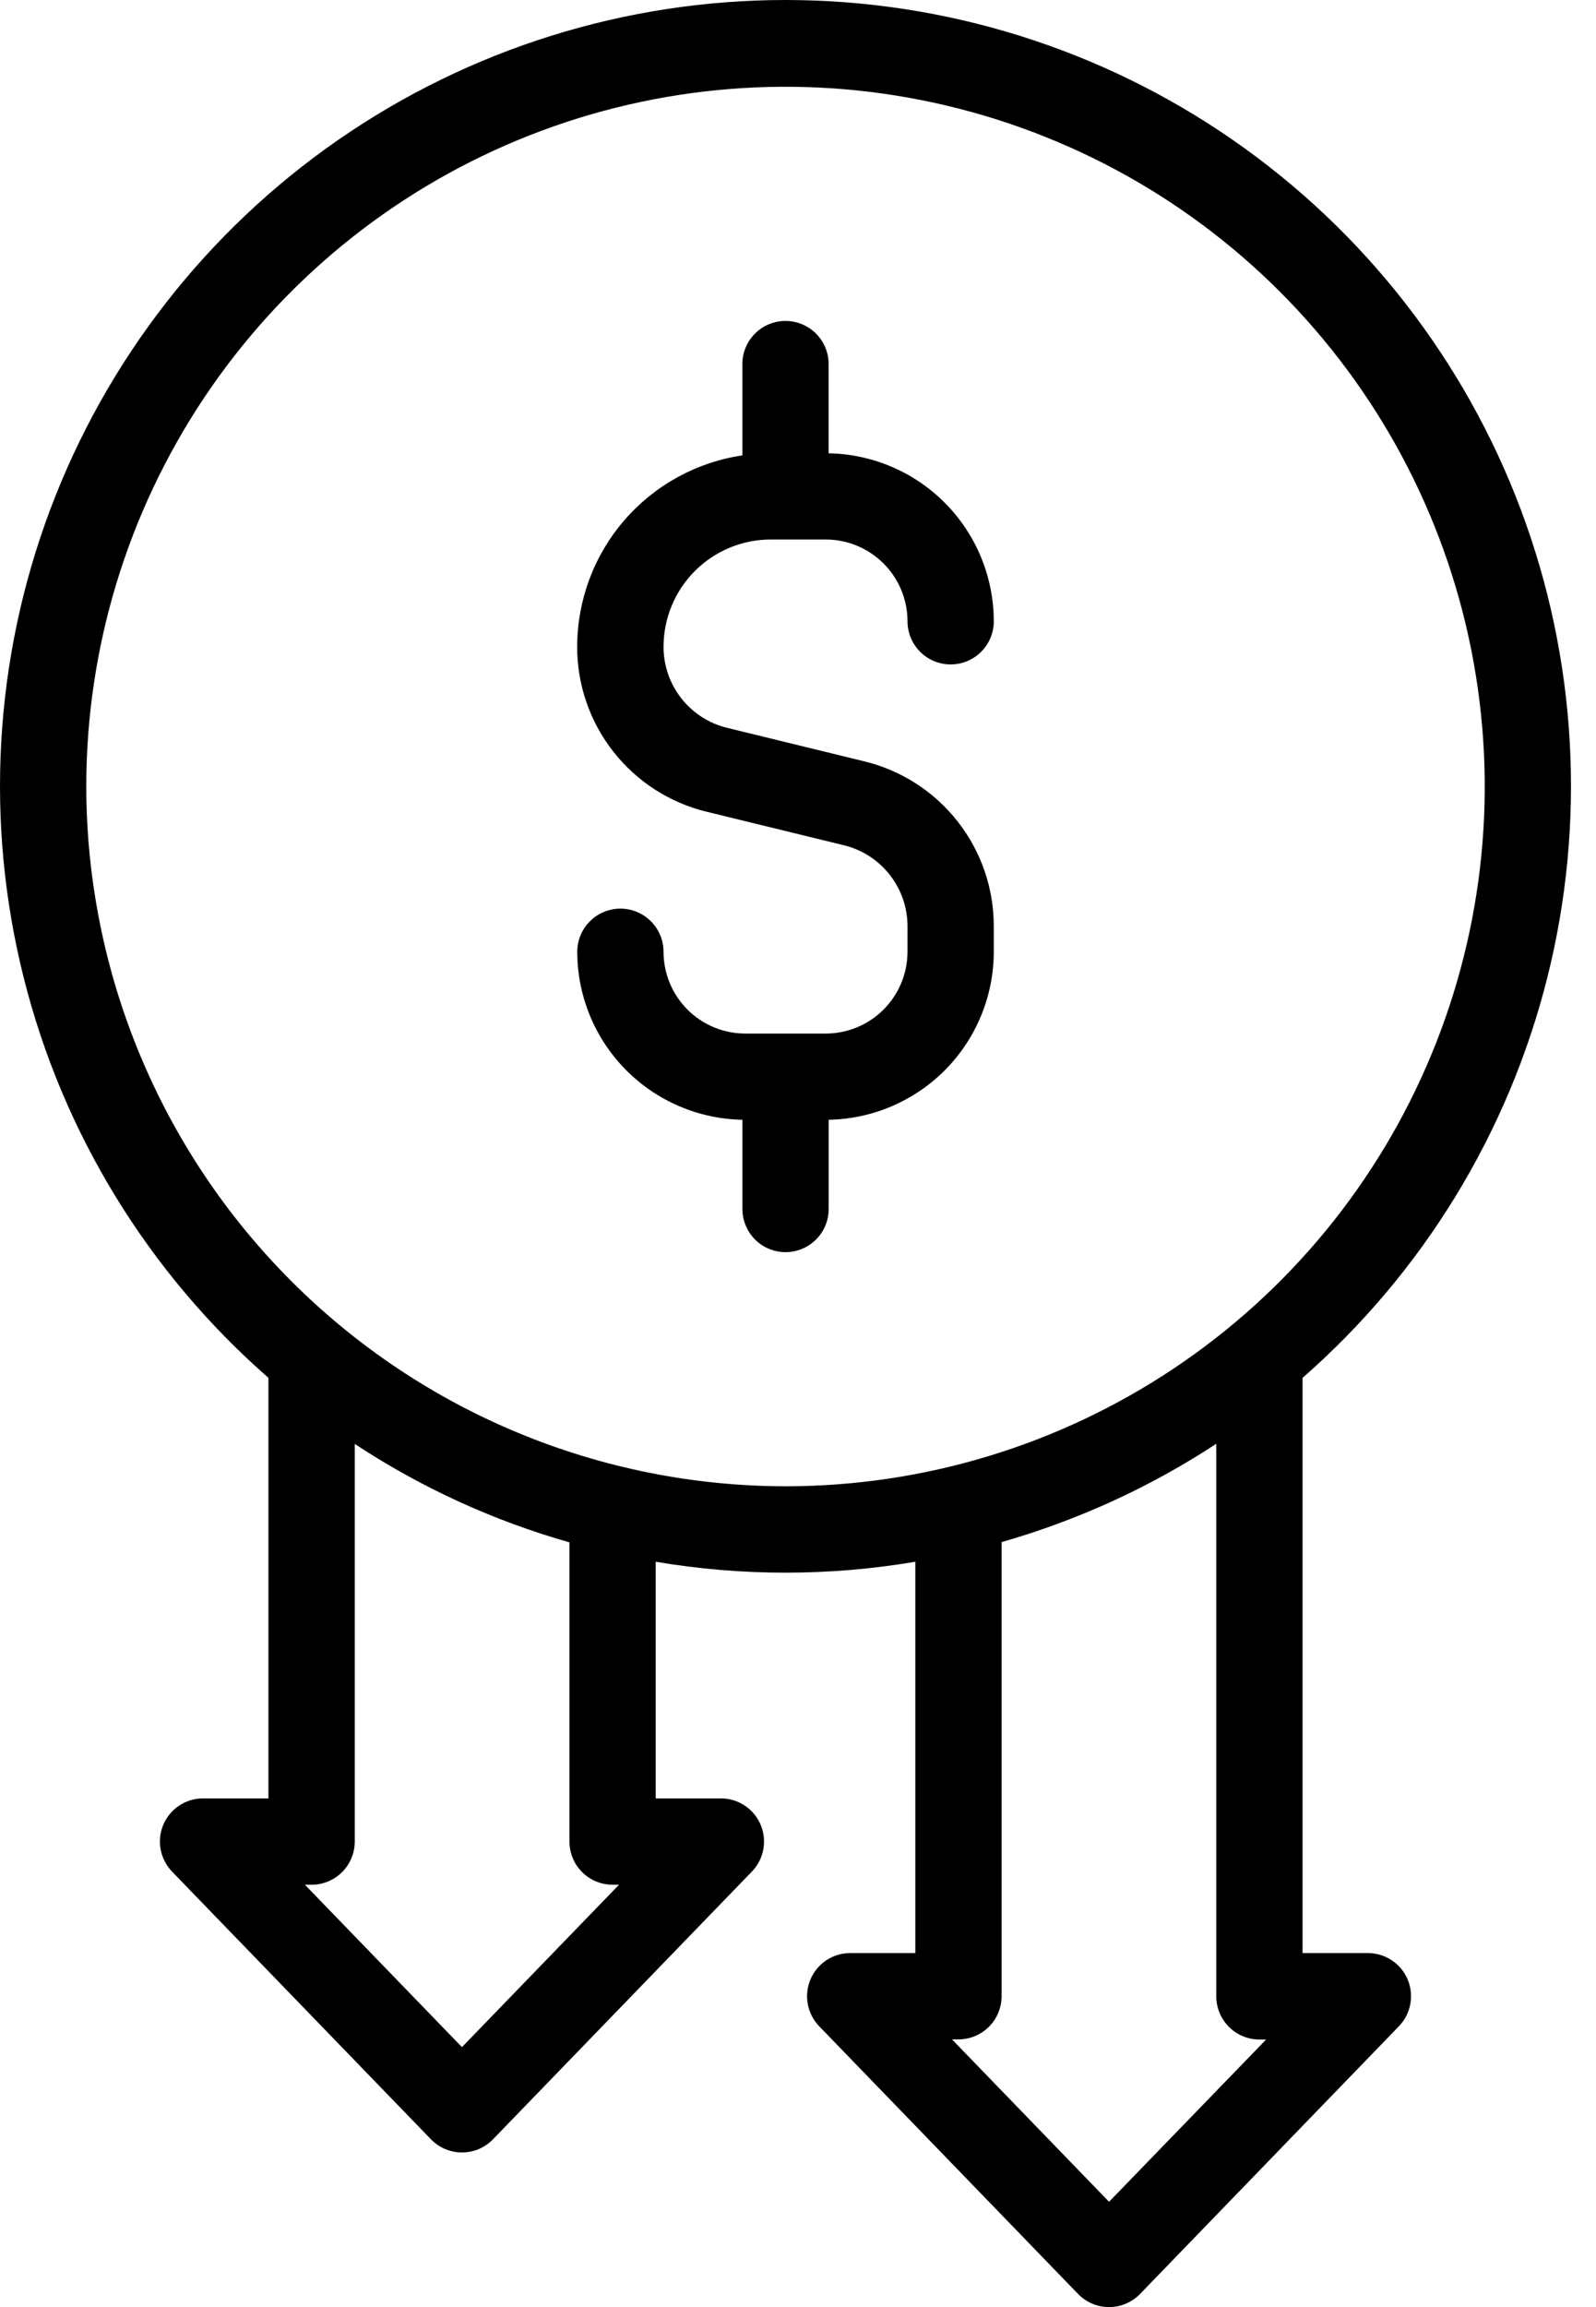 <svg xmlns="http://www.w3.org/2000/svg" width="36" height="52" viewBox="0 0 36 52" fill="none"><path d="M22.416 21.453V20.881C22.418 20.022 22.13 19.189 21.6 18.514C21.07 17.839 20.328 17.362 19.494 17.16L16.404 16.406C15.994 16.307 15.629 16.072 15.368 15.74C15.107 15.408 14.966 14.998 14.967 14.576C14.968 13.936 15.222 13.322 15.675 12.869C16.128 12.416 16.742 12.161 17.383 12.16H18.627C19.116 12.161 19.584 12.355 19.93 12.701C20.275 13.046 20.47 13.515 20.47 14.004C20.47 14.261 20.573 14.509 20.755 14.691C20.938 14.874 21.185 14.976 21.443 14.976C21.701 14.976 21.949 14.874 22.131 14.691C22.314 14.509 22.416 14.261 22.416 14.004C22.415 13.01 22.024 12.057 21.327 11.349C20.631 10.641 19.684 10.235 18.691 10.217V8.207C18.691 7.949 18.588 7.701 18.406 7.519C18.223 7.336 17.976 7.234 17.718 7.234C17.46 7.234 17.212 7.336 17.03 7.519C16.847 7.701 16.745 7.949 16.745 8.207V10.264C15.71 10.417 14.766 10.937 14.082 11.727C13.398 12.518 13.021 13.528 13.019 14.574C13.017 15.433 13.304 16.267 13.835 16.942C14.365 17.618 15.107 18.095 15.942 18.297L19.032 19.051C19.443 19.15 19.808 19.384 20.068 19.716C20.329 20.048 20.471 20.458 20.47 20.881V21.453C20.469 21.942 20.275 22.41 19.929 22.756C19.584 23.101 19.115 23.295 18.627 23.296H16.809C16.321 23.295 15.852 23.101 15.507 22.756C15.162 22.41 14.967 21.942 14.967 21.453C14.967 21.195 14.865 20.948 14.682 20.765C14.5 20.583 14.252 20.48 13.994 20.48C13.736 20.48 13.489 20.583 13.306 20.765C13.123 20.948 13.021 21.195 13.021 21.453C13.022 22.446 13.413 23.399 14.11 24.107C14.807 24.815 15.753 25.221 16.746 25.239V27.25C16.746 27.508 16.849 27.755 17.031 27.938C17.214 28.12 17.461 28.223 17.719 28.223C17.977 28.223 18.225 28.12 18.407 27.938C18.59 27.755 18.692 27.508 18.692 27.25V25.239C19.685 25.221 20.631 24.814 21.328 24.107C22.024 23.399 22.415 22.446 22.416 21.453Z" fill="black"></path><path d="M30.855 44.021H29.381V31.056C32.095 28.683 34.02 25.538 34.9 22.042C35.78 18.545 35.572 14.864 34.305 11.489C33.037 8.114 30.77 5.206 27.806 3.153C24.843 1.1 21.323 0 17.718 0C14.113 0 10.593 1.1 7.629 3.153C4.666 5.206 2.399 8.114 1.131 11.489C-0.136 14.864 -0.344 18.545 0.536 22.042C1.415 25.538 3.341 28.683 6.055 31.056V40.535H4.582C4.391 40.534 4.203 40.59 4.044 40.696C3.884 40.801 3.759 40.952 3.684 41.128C3.609 41.304 3.588 41.499 3.624 41.687C3.659 41.875 3.749 42.049 3.882 42.186L9.721 48.219C9.812 48.313 9.92 48.387 10.04 48.438C10.161 48.489 10.29 48.515 10.42 48.515C10.551 48.515 10.68 48.489 10.8 48.438C10.92 48.387 11.029 48.313 11.12 48.219L16.958 42.186C17.092 42.049 17.182 41.875 17.217 41.687C17.252 41.499 17.231 41.304 17.157 41.128C17.082 40.952 16.957 40.801 16.797 40.696C16.637 40.59 16.45 40.534 16.259 40.535H14.79V35.201C16.728 35.529 18.708 35.529 20.646 35.201V44.021H19.178C18.987 44.021 18.8 44.077 18.64 44.183C18.481 44.288 18.356 44.438 18.282 44.614C18.207 44.79 18.186 44.984 18.221 45.172C18.256 45.36 18.346 45.533 18.478 45.671L24.317 51.704C24.407 51.797 24.516 51.872 24.636 51.923C24.756 51.974 24.886 52 25.016 52C25.147 52 25.276 51.974 25.396 51.923C25.516 51.872 25.625 51.797 25.716 51.704L31.554 45.671C31.687 45.533 31.776 45.36 31.811 45.172C31.846 44.984 31.825 44.79 31.751 44.614C31.676 44.438 31.551 44.288 31.392 44.183C31.233 44.077 31.046 44.021 30.855 44.021ZM10.42 46.141L6.878 42.481H7.029C7.287 42.481 7.534 42.378 7.717 42.196C7.899 42.013 8.002 41.766 8.002 41.508V32.545C9.493 33.528 11.127 34.276 12.845 34.764V41.508C12.845 41.766 12.947 42.013 13.13 42.196C13.312 42.378 13.56 42.48 13.818 42.481H13.963L10.42 46.141ZM1.946 17.726C1.947 14.607 2.872 11.558 4.605 8.964C6.338 6.371 8.801 4.35 11.683 3.156C14.565 1.963 17.736 1.65 20.795 2.259C23.855 2.868 26.665 4.369 28.87 6.575C31.076 8.781 32.578 11.591 33.187 14.65C33.796 17.709 33.484 20.88 32.29 23.762C31.097 26.644 29.076 29.107 26.483 30.84C23.889 32.574 20.84 33.499 17.721 33.5C13.539 33.496 9.528 31.834 6.571 28.876C3.613 25.919 1.95 21.909 1.946 17.726ZM25.016 49.627L21.474 45.967H21.619C21.877 45.967 22.124 45.864 22.307 45.682C22.489 45.499 22.592 45.252 22.592 44.994V34.758C24.309 34.268 25.942 33.521 27.435 32.542V44.997C27.435 45.255 27.538 45.502 27.72 45.685C27.902 45.867 28.15 45.97 28.408 45.97H28.559L25.016 49.627Z" fill="black"></path></svg>
